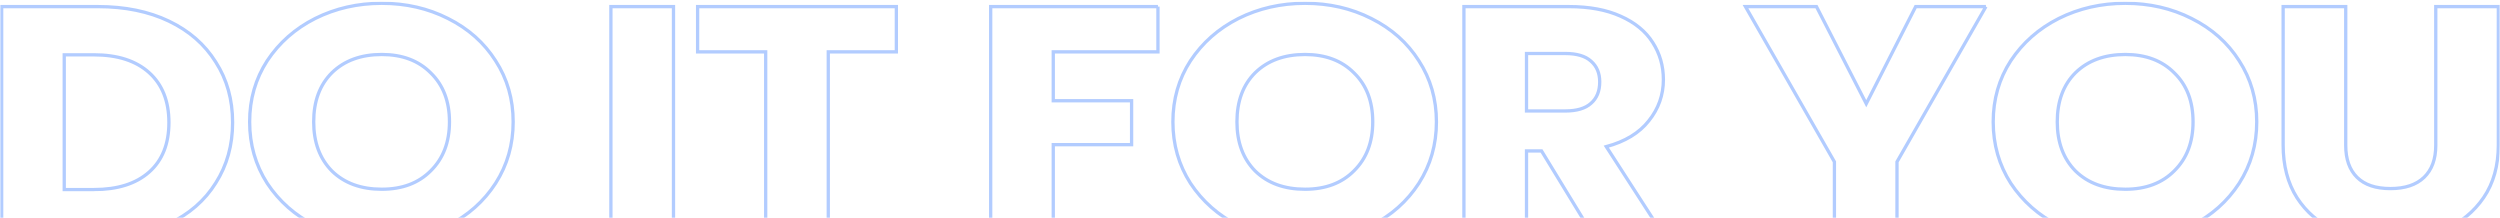 <svg xmlns="http://www.w3.org/2000/svg" width="1514" height="132" fill="none"><mask id="a" width="1514" height="132" x="0" y="0" maskUnits="userSpaceOnUse" style="mask-type:alpha"><path fill="#D9D9D9" d="M0 0h1514v132H0z"/></mask><g mask="url(#a)"><mask id="b" width="1514" height="146" x="0" y="1" fill="#000" maskUnits="userSpaceOnUse"><path fill="#fff" d="M0 1h1514v146H0z"/><path d="M59.294 4c16.402 0 30.736 2.933 43 8.8 12.265 5.867 21.722 14.133 28.371 24.8 6.798 10.533 10.196 22.733 10.196 36.6 0 13.733-3.398 25.933-10.196 36.6-6.649 10.667-16.18 18.933-28.593 24.8-12.264 5.867-26.524 8.8-42.778 8.8H1V4h58.294zm-2.438 110.8c14.333 0 25.49-3.533 33.469-10.6 7.98-7.067 11.969-17.067 11.969-30s-3.99-23-11.969-30.2c-7.98-7.2-19.136-10.8-33.47-10.8H38.903v81.6h17.954zm174.342 31c-14.629 0-28.076-3.067-40.341-9.2-12.117-6.133-21.795-14.667-29.036-25.6-7.093-11.067-10.639-23.467-10.639-37.2 0-13.733 3.546-26.067 10.639-37 7.241-10.933 16.919-19.467 29.036-25.6C203.122 5.067 216.569 2 231.198 2c14.628 0 28.001 3.067 40.118 9.2 12.265 6.133 21.87 14.667 28.815 25.6 7.092 10.933 10.639 23.267 10.639 37s-3.547 26.133-10.639 37.2c-7.093 10.933-16.698 19.467-28.815 25.6-12.117 6.133-25.49 9.2-40.118 9.2zm0-31.2c12.412 0 22.312-3.733 29.701-11.2 7.536-7.467 11.304-17.333 11.304-29.6 0-12.4-3.768-22.267-11.304-29.6C253.51 36.733 243.61 33 231.198 33c-12.561 0-22.609 3.667-30.145 11-7.388 7.333-11.082 17.267-11.082 29.8 0 12.4 3.694 22.333 11.082 29.8 7.536 7.333 17.584 11 30.145 11zM407.863 4v140.4h-37.902V4h37.902zm134.968 0v27.4h-41.227v113h-37.902v-113h-41.227V4h120.356zm158.421 0v27.4H637.86V61h47.433v26.6H637.86v56.8h-37.903V4h101.295zm89.075 141.8c-14.629 0-28.076-3.067-40.34-9.2-12.117-6.133-21.796-14.667-29.036-25.6-7.093-11.067-10.64-23.467-10.64-37.2 0-13.733 3.547-26.067 10.64-37 7.24-10.933 16.919-19.467 29.036-25.6 12.264-6.133 25.711-9.2 40.34-9.2 14.629 0 28.002 3.067 40.119 9.2 12.264 6.133 21.869 14.667 28.814 25.6 7.093 10.933 10.64 23.267 10.64 37s-3.547 26.133-10.64 37.2c-7.092 10.933-16.697 19.467-28.814 25.6-12.117 6.133-25.49 9.2-40.119 9.2zm0-31.2c12.413 0 22.313-3.733 29.701-11.2 7.536-7.467 11.304-17.333 11.304-29.6 0-12.4-3.768-22.267-11.304-29.6C812.64 36.733 802.74 33 790.327 33c-12.56 0-22.608 3.667-30.144 11-7.389 7.333-11.083 17.267-11.083 29.8 0 12.4 3.694 22.333 11.083 29.8 7.536 7.333 17.584 11 30.144 11zm175.576 29.8-32.36-53h-9.088v53h-37.902V4h63.613c12.265 0 22.683 1.933 31.253 5.8 8.718 3.867 15.22 9.2 19.501 16 4.29 6.667 6.43 14.133 6.43 22.4 0 9.333-2.95 17.667-8.864 25-5.763 7.333-14.333 12.533-25.711 15.6l35.905 55.6h-42.777zm-41.448-77.2h23.495c6.945 0 12.117-1.533 15.515-4.6 3.547-3.067 5.32-7.4 5.32-13 0-5.333-1.773-9.533-5.32-12.6-3.398-3.067-8.57-4.6-15.515-4.6h-23.495v34.8zM1202.68 4l-53.86 94v46.4h-37.9V98l-53.86-94h43l30.14 58.8L1160.13 4h42.55zm84.43 141.8c-14.63 0-28.08-3.067-40.34-9.2-12.12-6.133-21.8-14.667-29.04-25.6-7.09-11.067-10.64-23.467-10.64-37.2 0-13.733 3.55-26.067 10.64-37 7.24-10.933 16.92-19.467 29.04-25.6 12.26-6.133 25.71-9.2 40.34-9.2 14.63 0 28 3.067 40.12 9.2 12.26 6.133 21.87 14.667 28.81 25.6 7.1 10.933 10.64 23.267 10.64 37s-3.54 26.133-10.64 37.2c-7.09 10.933-16.7 19.467-28.81 25.6-12.12 6.133-25.49 9.2-40.12 9.2zm0-31.2c12.41 0 22.31-3.733 29.7-11.2 7.54-7.467 11.3-17.333 11.3-29.6 0-12.4-3.76-22.267-11.3-29.6-7.39-7.467-17.29-11.2-29.7-11.2-12.56 0-22.61 3.667-30.15 11-7.38 7.333-11.08 17.267-11.08 29.8 0 12.4 3.7 22.333 11.08 29.8 7.54 7.333 17.59 11 30.15 11zM1420.57 4v84c0 8.4 2.29 14.867 6.87 19.4 4.58 4.533 11.31 6.8 20.17 6.8 8.87 0 15.67-2.267 20.4-6.8 4.72-4.533 7.09-11 7.09-19.4V4h37.9v83.8c0 12.533-2.96 23.133-8.87 31.8-5.91 8.667-13.89 15.2-23.93 19.6-9.9 4.4-20.99 6.6-33.25 6.6-12.27 0-23.28-2.133-33.03-6.4-9.6-4.4-17.21-10.933-22.83-19.6-5.61-8.8-8.42-19.467-8.42-32V4h37.9z"/></mask><path stroke="#B2CCFF" stroke-width="2" d="M59.294 4c16.402 0 30.736 2.933 43 8.8 12.265 5.867 21.722 14.133 28.371 24.8 6.798 10.533 10.196 22.733 10.196 36.6 0 13.733-3.398 25.933-10.196 36.6-6.649 10.667-16.18 18.933-28.593 24.8-12.264 5.867-26.524 8.8-42.778 8.8H1V4h58.294zm-2.438 110.8c14.333 0 25.49-3.533 33.469-10.6 7.98-7.067 11.969-17.067 11.969-30s-3.99-23-11.969-30.2c-7.98-7.2-19.136-10.8-33.47-10.8H38.903v81.6h17.954zm174.342 31c-14.629 0-28.076-3.067-40.341-9.2-12.117-6.133-21.795-14.667-29.036-25.6-7.093-11.067-10.639-23.467-10.639-37.2 0-13.733 3.546-26.067 10.639-37 7.241-10.933 16.919-19.467 29.036-25.6C203.122 5.067 216.569 2 231.198 2c14.628 0 28.001 3.067 40.118 9.2 12.265 6.133 21.87 14.667 28.815 25.6 7.092 10.933 10.639 23.267 10.639 37s-3.547 26.133-10.639 37.2c-7.093 10.933-16.698 19.467-28.815 25.6-12.117 6.133-25.49 9.2-40.118 9.2zm0-31.2c12.412 0 22.312-3.733 29.701-11.2 7.536-7.467 11.304-17.333 11.304-29.6 0-12.4-3.768-22.267-11.304-29.6C253.51 36.733 243.61 33 231.198 33c-12.561 0-22.609 3.667-30.145 11-7.388 7.333-11.082 17.267-11.082 29.8 0 12.4 3.694 22.333 11.082 29.8 7.536 7.333 17.584 11 30.145 11zM407.863 4v140.4h-37.902V4h37.902zm134.968 0v27.4h-41.227v113h-37.902v-113h-41.227V4h120.356zm158.421 0v27.4H637.86V61h47.433v26.6H637.86v56.8h-37.903V4h101.295zm89.075 141.8c-14.629 0-28.076-3.067-40.34-9.2-12.117-6.133-21.796-14.667-29.036-25.6-7.093-11.067-10.64-23.467-10.64-37.2 0-13.733 3.547-26.067 10.64-37 7.24-10.933 16.919-19.467 29.036-25.6 12.264-6.133 25.711-9.2 40.34-9.2 14.629 0 28.002 3.067 40.119 9.2 12.264 6.133 21.869 14.667 28.814 25.6 7.093 10.933 10.64 23.267 10.64 37s-3.547 26.133-10.64 37.2c-7.092 10.933-16.697 19.467-28.814 25.6-12.117 6.133-25.49 9.2-40.119 9.2zm0-31.2c12.413 0 22.313-3.733 29.701-11.2 7.536-7.467 11.304-17.333 11.304-29.6 0-12.4-3.768-22.267-11.304-29.6C812.64 36.733 802.74 33 790.327 33c-12.56 0-22.608 3.667-30.144 11-7.389 7.333-11.083 17.267-11.083 29.8 0 12.4 3.694 22.333 11.083 29.8 7.536 7.333 17.584 11 30.144 11zm175.576 29.8-32.36-53h-9.088v53h-37.902V4h63.613c12.265 0 22.683 1.933 31.253 5.8 8.718 3.867 15.22 9.2 19.501 16 4.29 6.667 6.43 14.133 6.43 22.4 0 9.333-2.95 17.667-8.864 25-5.763 7.333-14.333 12.533-25.711 15.6l35.905 55.6h-42.777zm-41.448-77.2h23.495c6.945 0 12.117-1.533 15.515-4.6 3.547-3.067 5.32-7.4 5.32-13 0-5.333-1.773-9.533-5.32-12.6-3.398-3.067-8.57-4.6-15.515-4.6h-23.495v34.8zM1202.68 4l-53.86 94v46.4h-37.9V98l-53.86-94h43l30.14 58.8L1160.13 4h42.55zm84.43 141.8c-14.63 0-28.08-3.067-40.34-9.2-12.12-6.133-21.8-14.667-29.04-25.6-7.09-11.067-10.64-23.467-10.64-37.2 0-13.733 3.55-26.067 10.64-37 7.24-10.933 16.92-19.467 29.04-25.6 12.26-6.133 25.71-9.2 40.34-9.2 14.63 0 28 3.067 40.12 9.2 12.26 6.133 21.87 14.667 28.81 25.6 7.1 10.933 10.64 23.267 10.64 37s-3.54 26.133-10.64 37.2c-7.09 10.933-16.7 19.467-28.81 25.6-12.12 6.133-25.49 9.2-40.12 9.2zm0-31.2c12.41 0 22.31-3.733 29.7-11.2 7.54-7.467 11.3-17.333 11.3-29.6 0-12.4-3.76-22.267-11.3-29.6-7.39-7.467-17.29-11.2-29.7-11.2-12.56 0-22.61 3.667-30.15 11-7.38 7.333-11.08 17.267-11.08 29.8 0 12.4 3.7 22.333 11.08 29.8 7.54 7.333 17.59 11 30.15 11zM1420.57 4v84c0 8.4 2.29 14.867 6.87 19.4 4.58 4.533 11.31 6.8 20.17 6.8 8.87 0 15.67-2.267 20.4-6.8 4.72-4.533 7.09-11 7.09-19.4V4h37.9v83.8c0 12.533-2.96 23.133-8.87 31.8-5.91 8.667-13.89 15.2-23.93 19.6-9.9 4.4-20.99 6.6-33.25 6.6-12.27 0-23.28-2.133-33.03-6.4-9.6-4.4-17.21-10.933-22.83-19.6-5.61-8.8-8.42-19.467-8.42-32V4h37.9z" mask="url(#b)"/></g></svg>